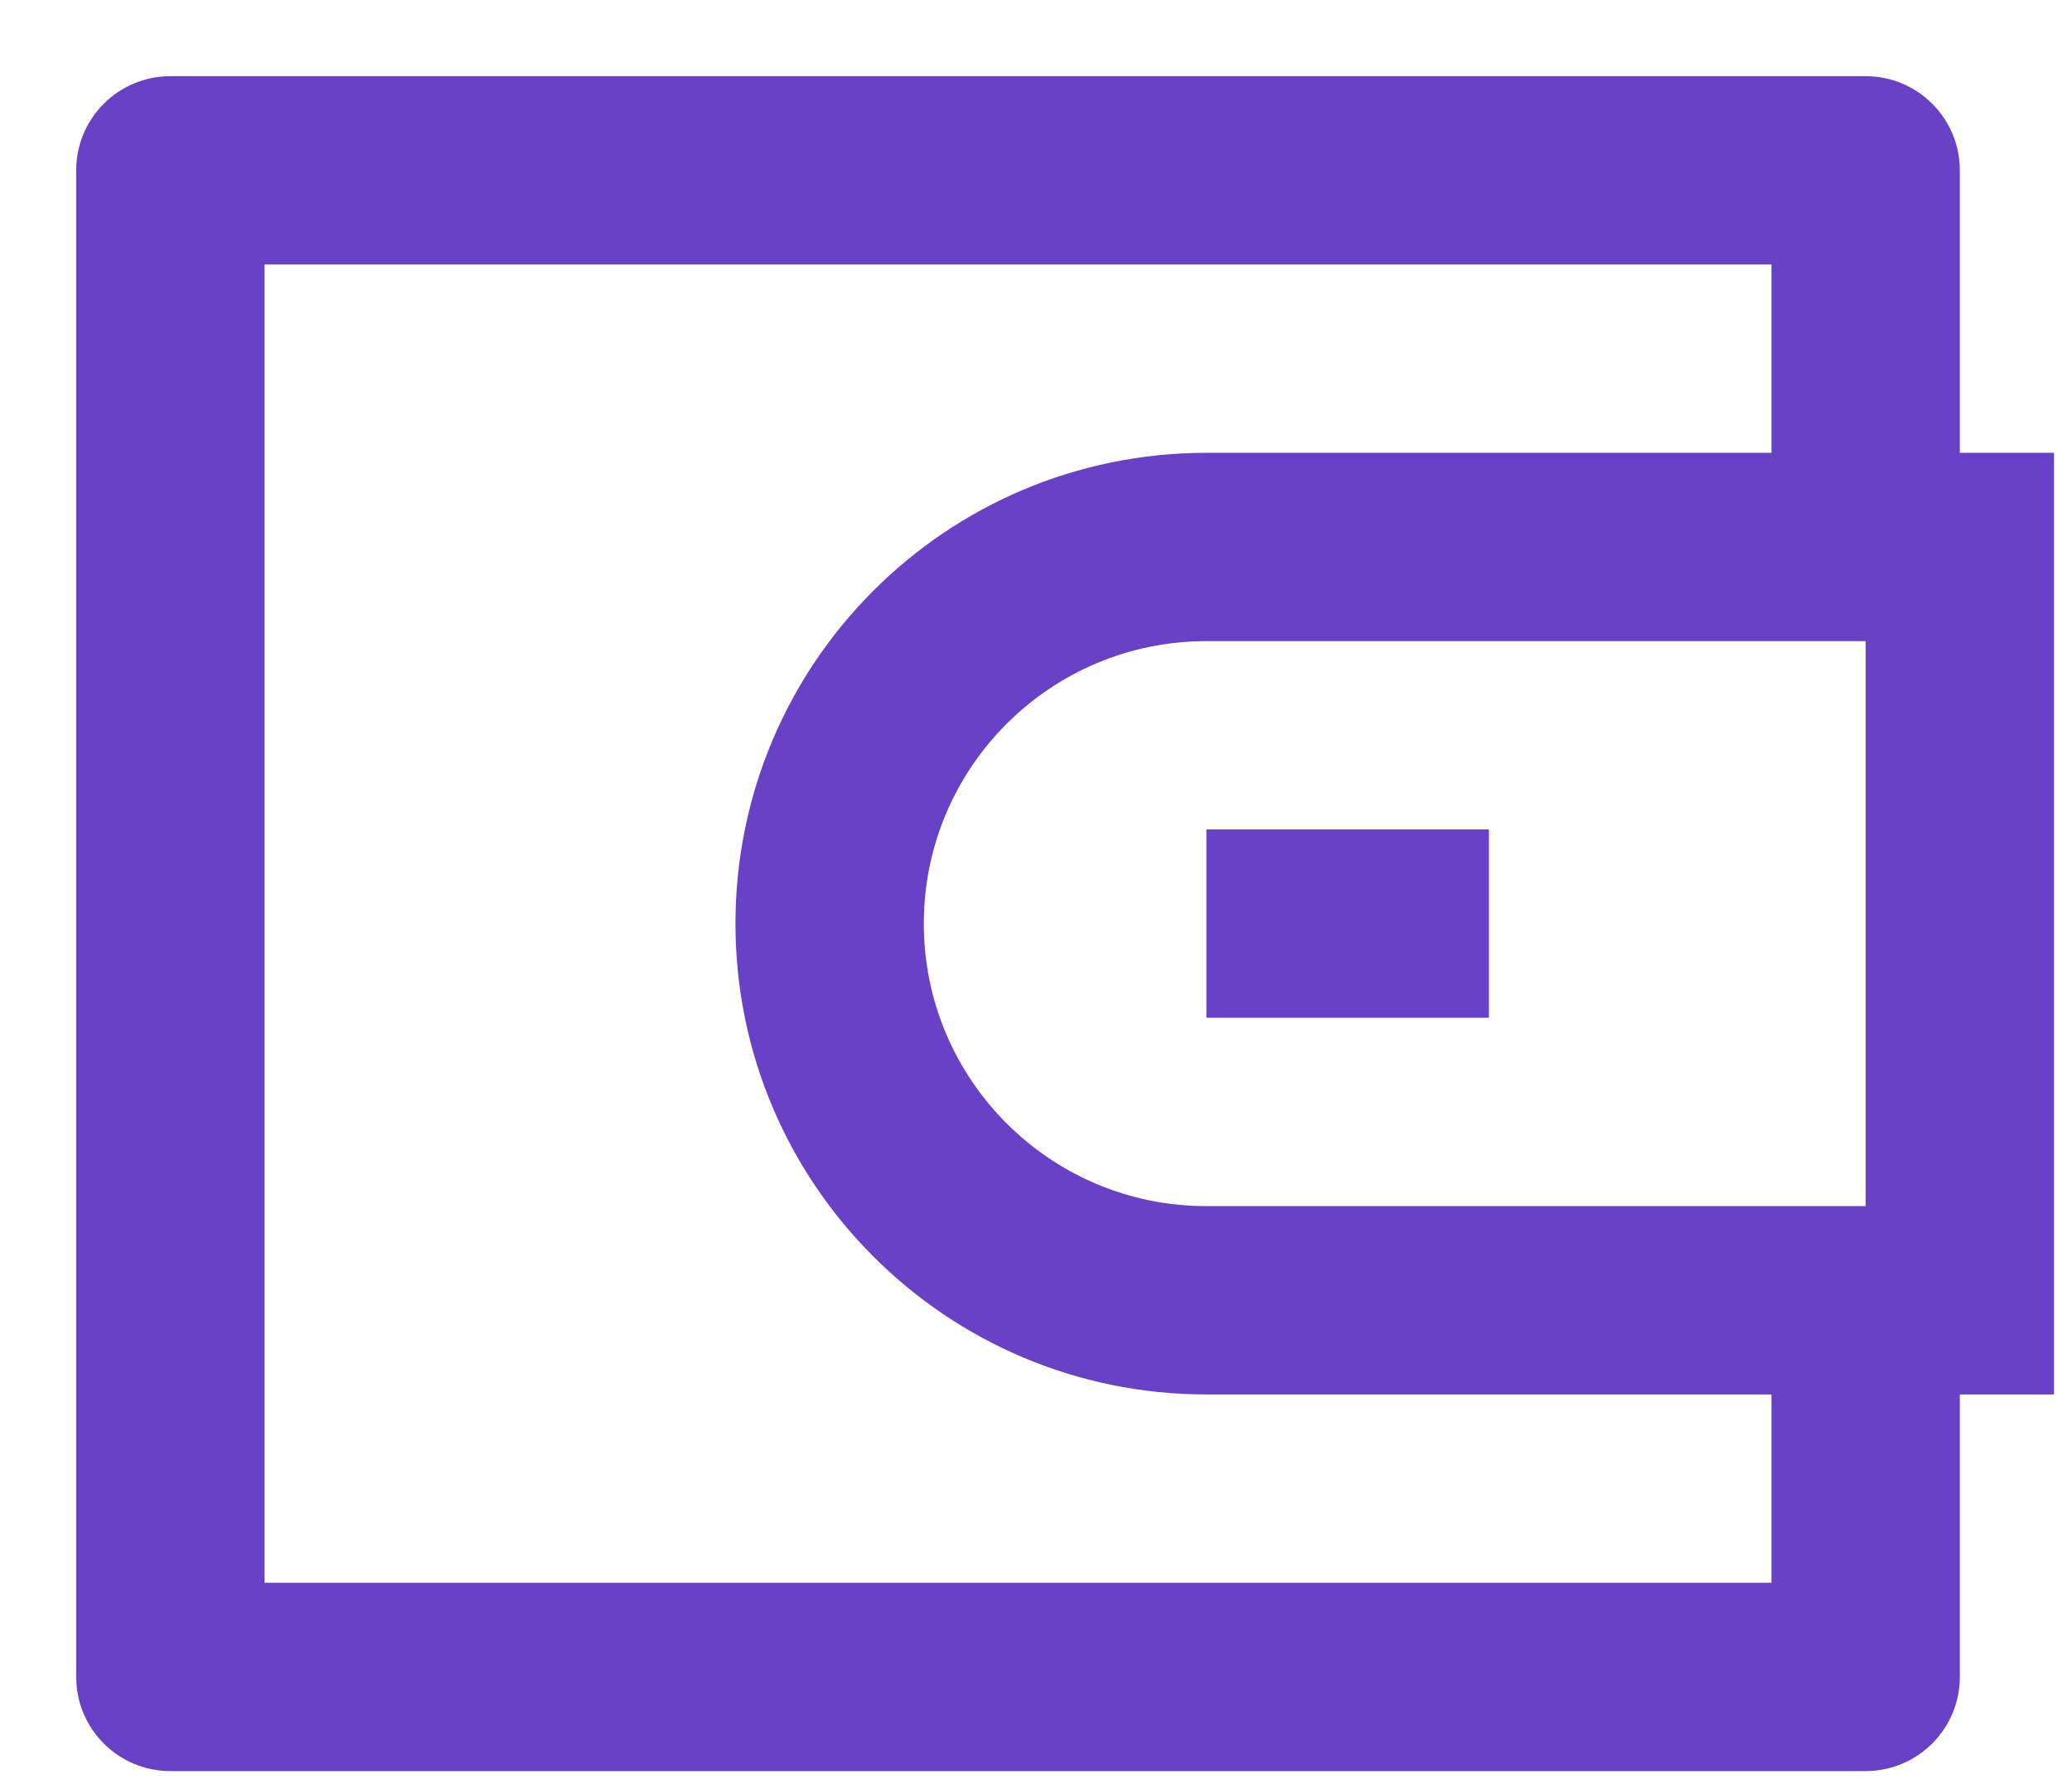 <svg width="22" height="19" viewBox="0 0 22 19" fill="none" xmlns="http://www.w3.org/2000/svg">
<path d="M20.809 4.809H21.809V14.809H20.809V17.809C20.809 18.361 20.361 18.809 19.809 18.809H1.809C1.256 18.809 0.809 18.361 0.809 17.809V1.809C0.809 1.256 1.256 0.809 1.809 0.809H19.809C20.361 0.809 20.809 1.256 20.809 1.809V4.809ZM18.809 14.809H12.809C10.047 14.809 7.809 12.57 7.809 9.809C7.809 7.047 10.047 4.809 12.809 4.809H18.809V2.809H2.809V16.809H18.809V14.809ZM19.809 12.809V6.809H12.809C11.152 6.809 9.809 8.152 9.809 9.809C9.809 11.465 11.152 12.809 12.809 12.809H19.809ZM12.809 8.809H15.809V10.809H12.809V8.809Z" fill="#6941C7"/>
</svg>
